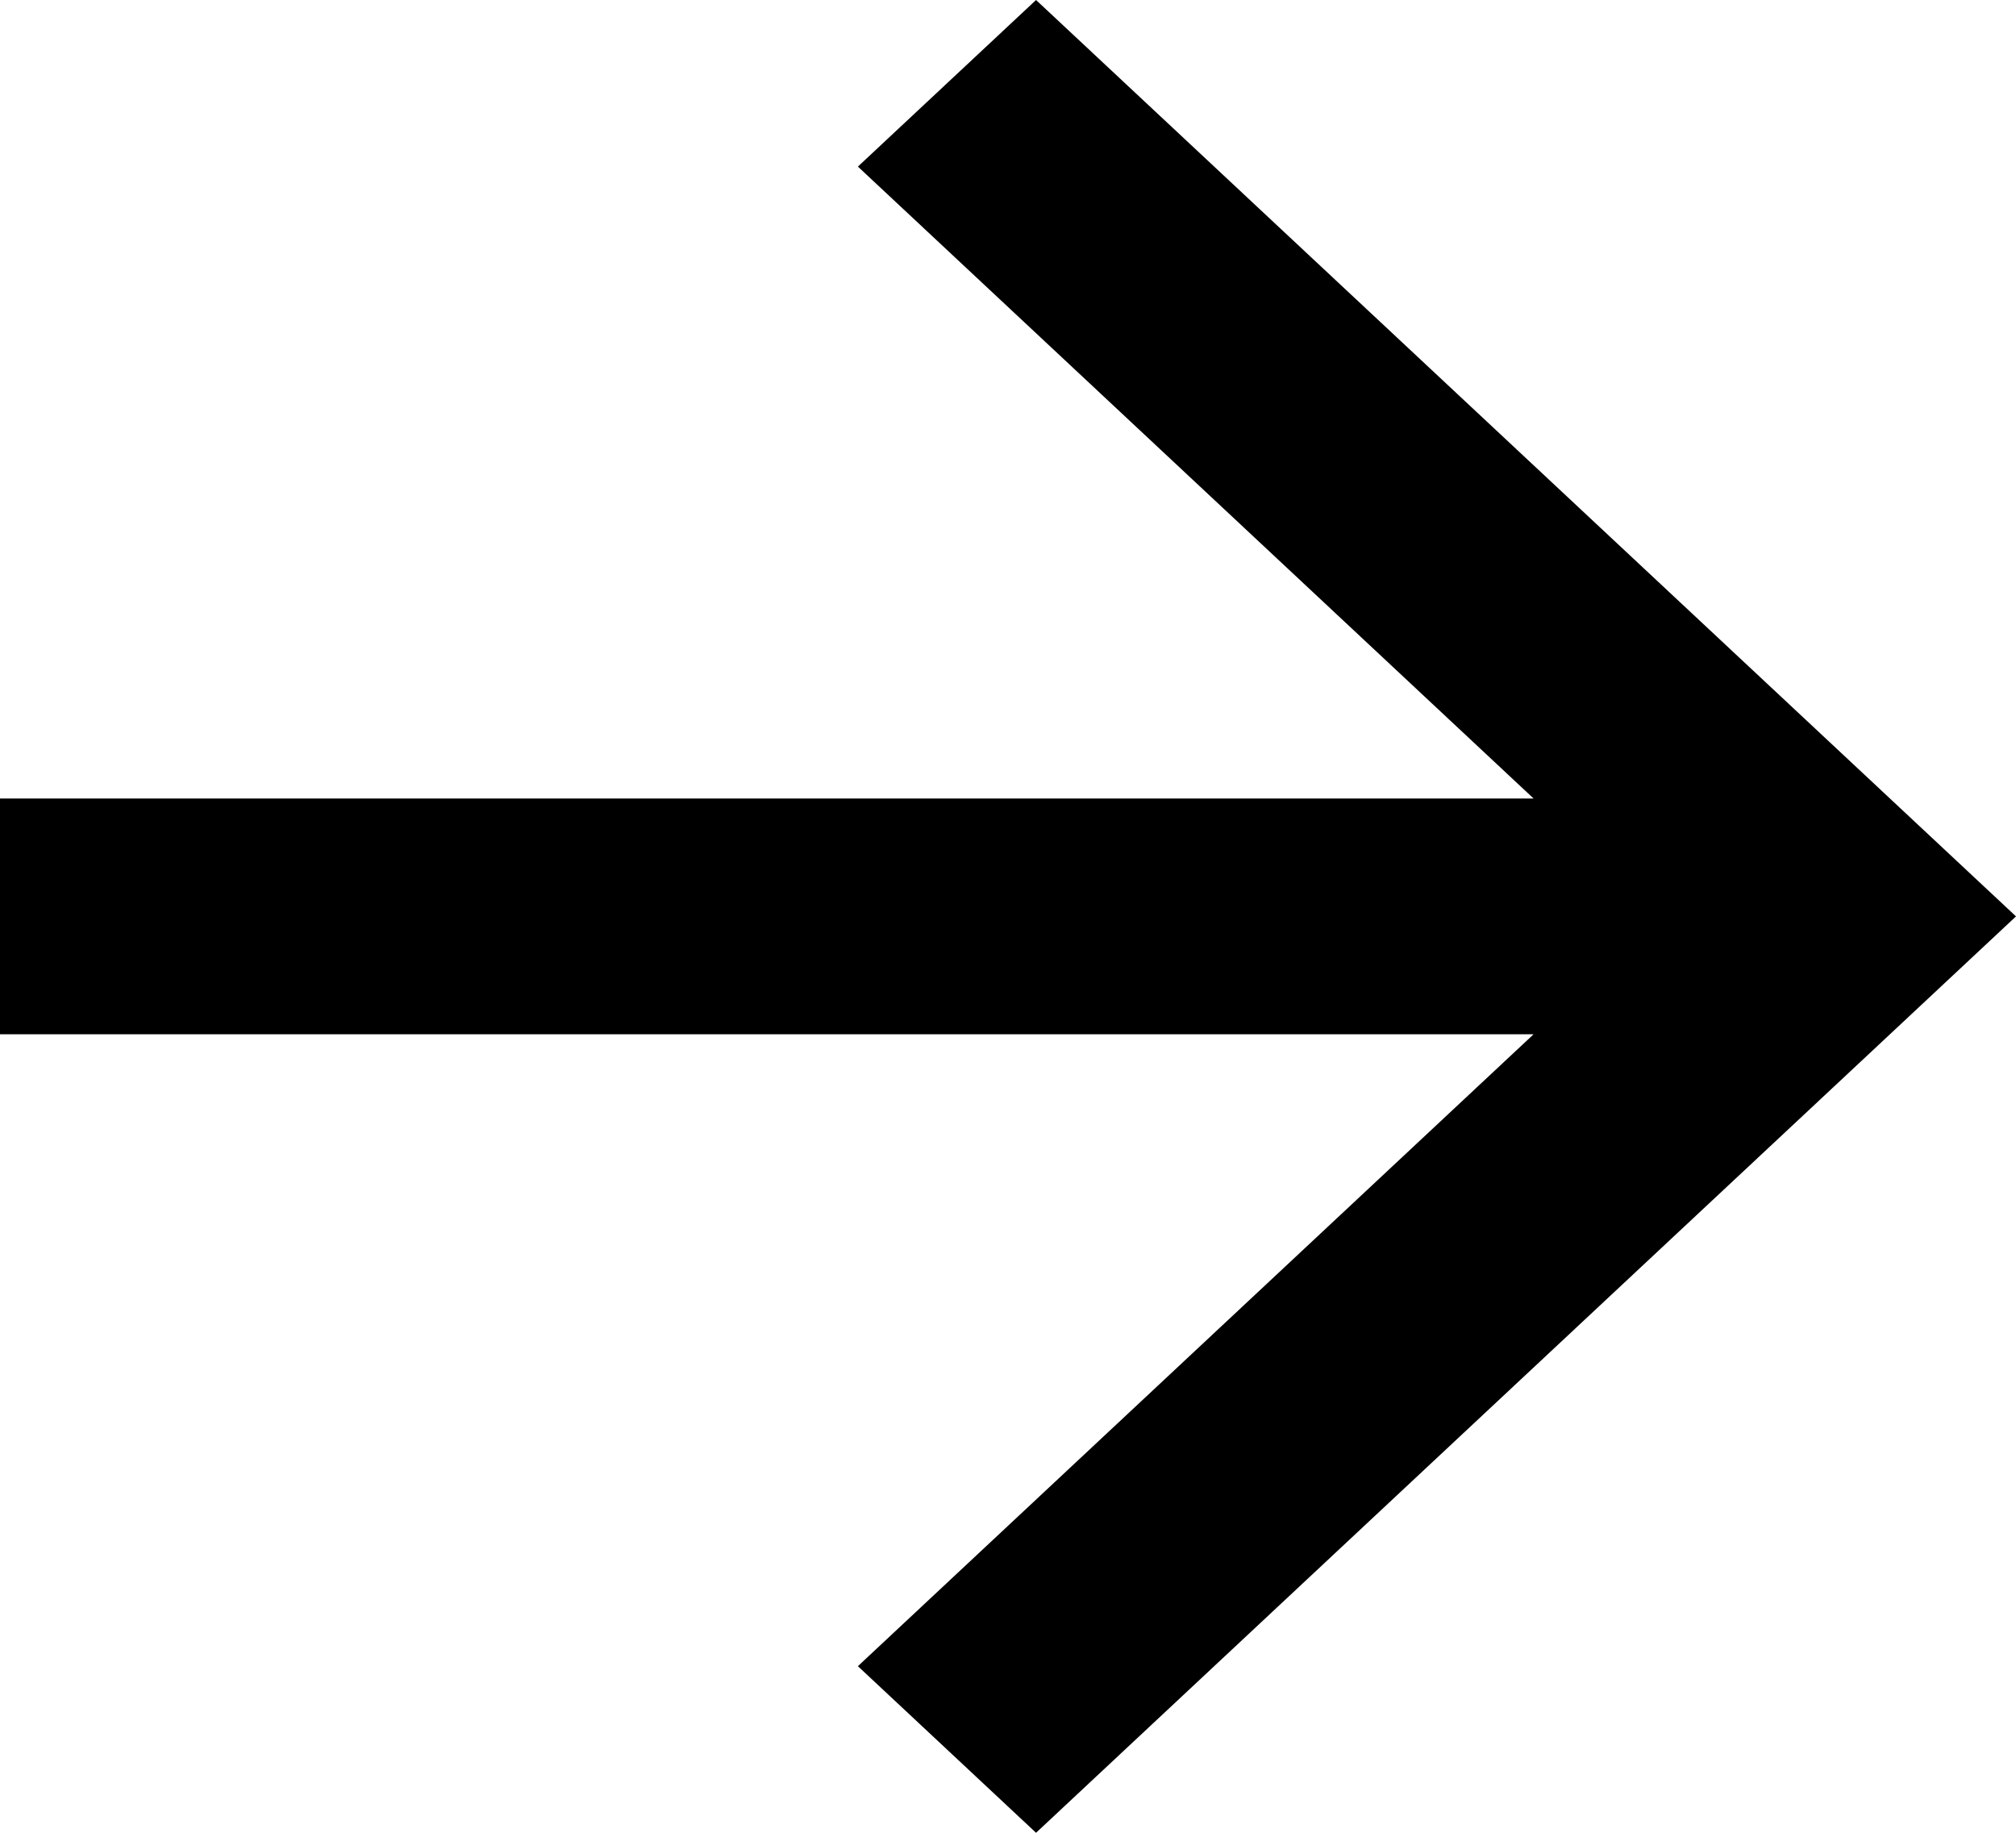 <svg width="11" height="10" viewBox="0 0 11 10" fill="none" xmlns="http://www.w3.org/2000/svg">
<path d="M8.368 5.643L-2.46656e-07 5.643L-1.90458e-07 4.357L8.368 4.357L4.681 0.909L5.653 -2.33741e-07L11 5L5.653 10L4.681 9.091L8.368 5.643Z" fill="black"/>
</svg>

